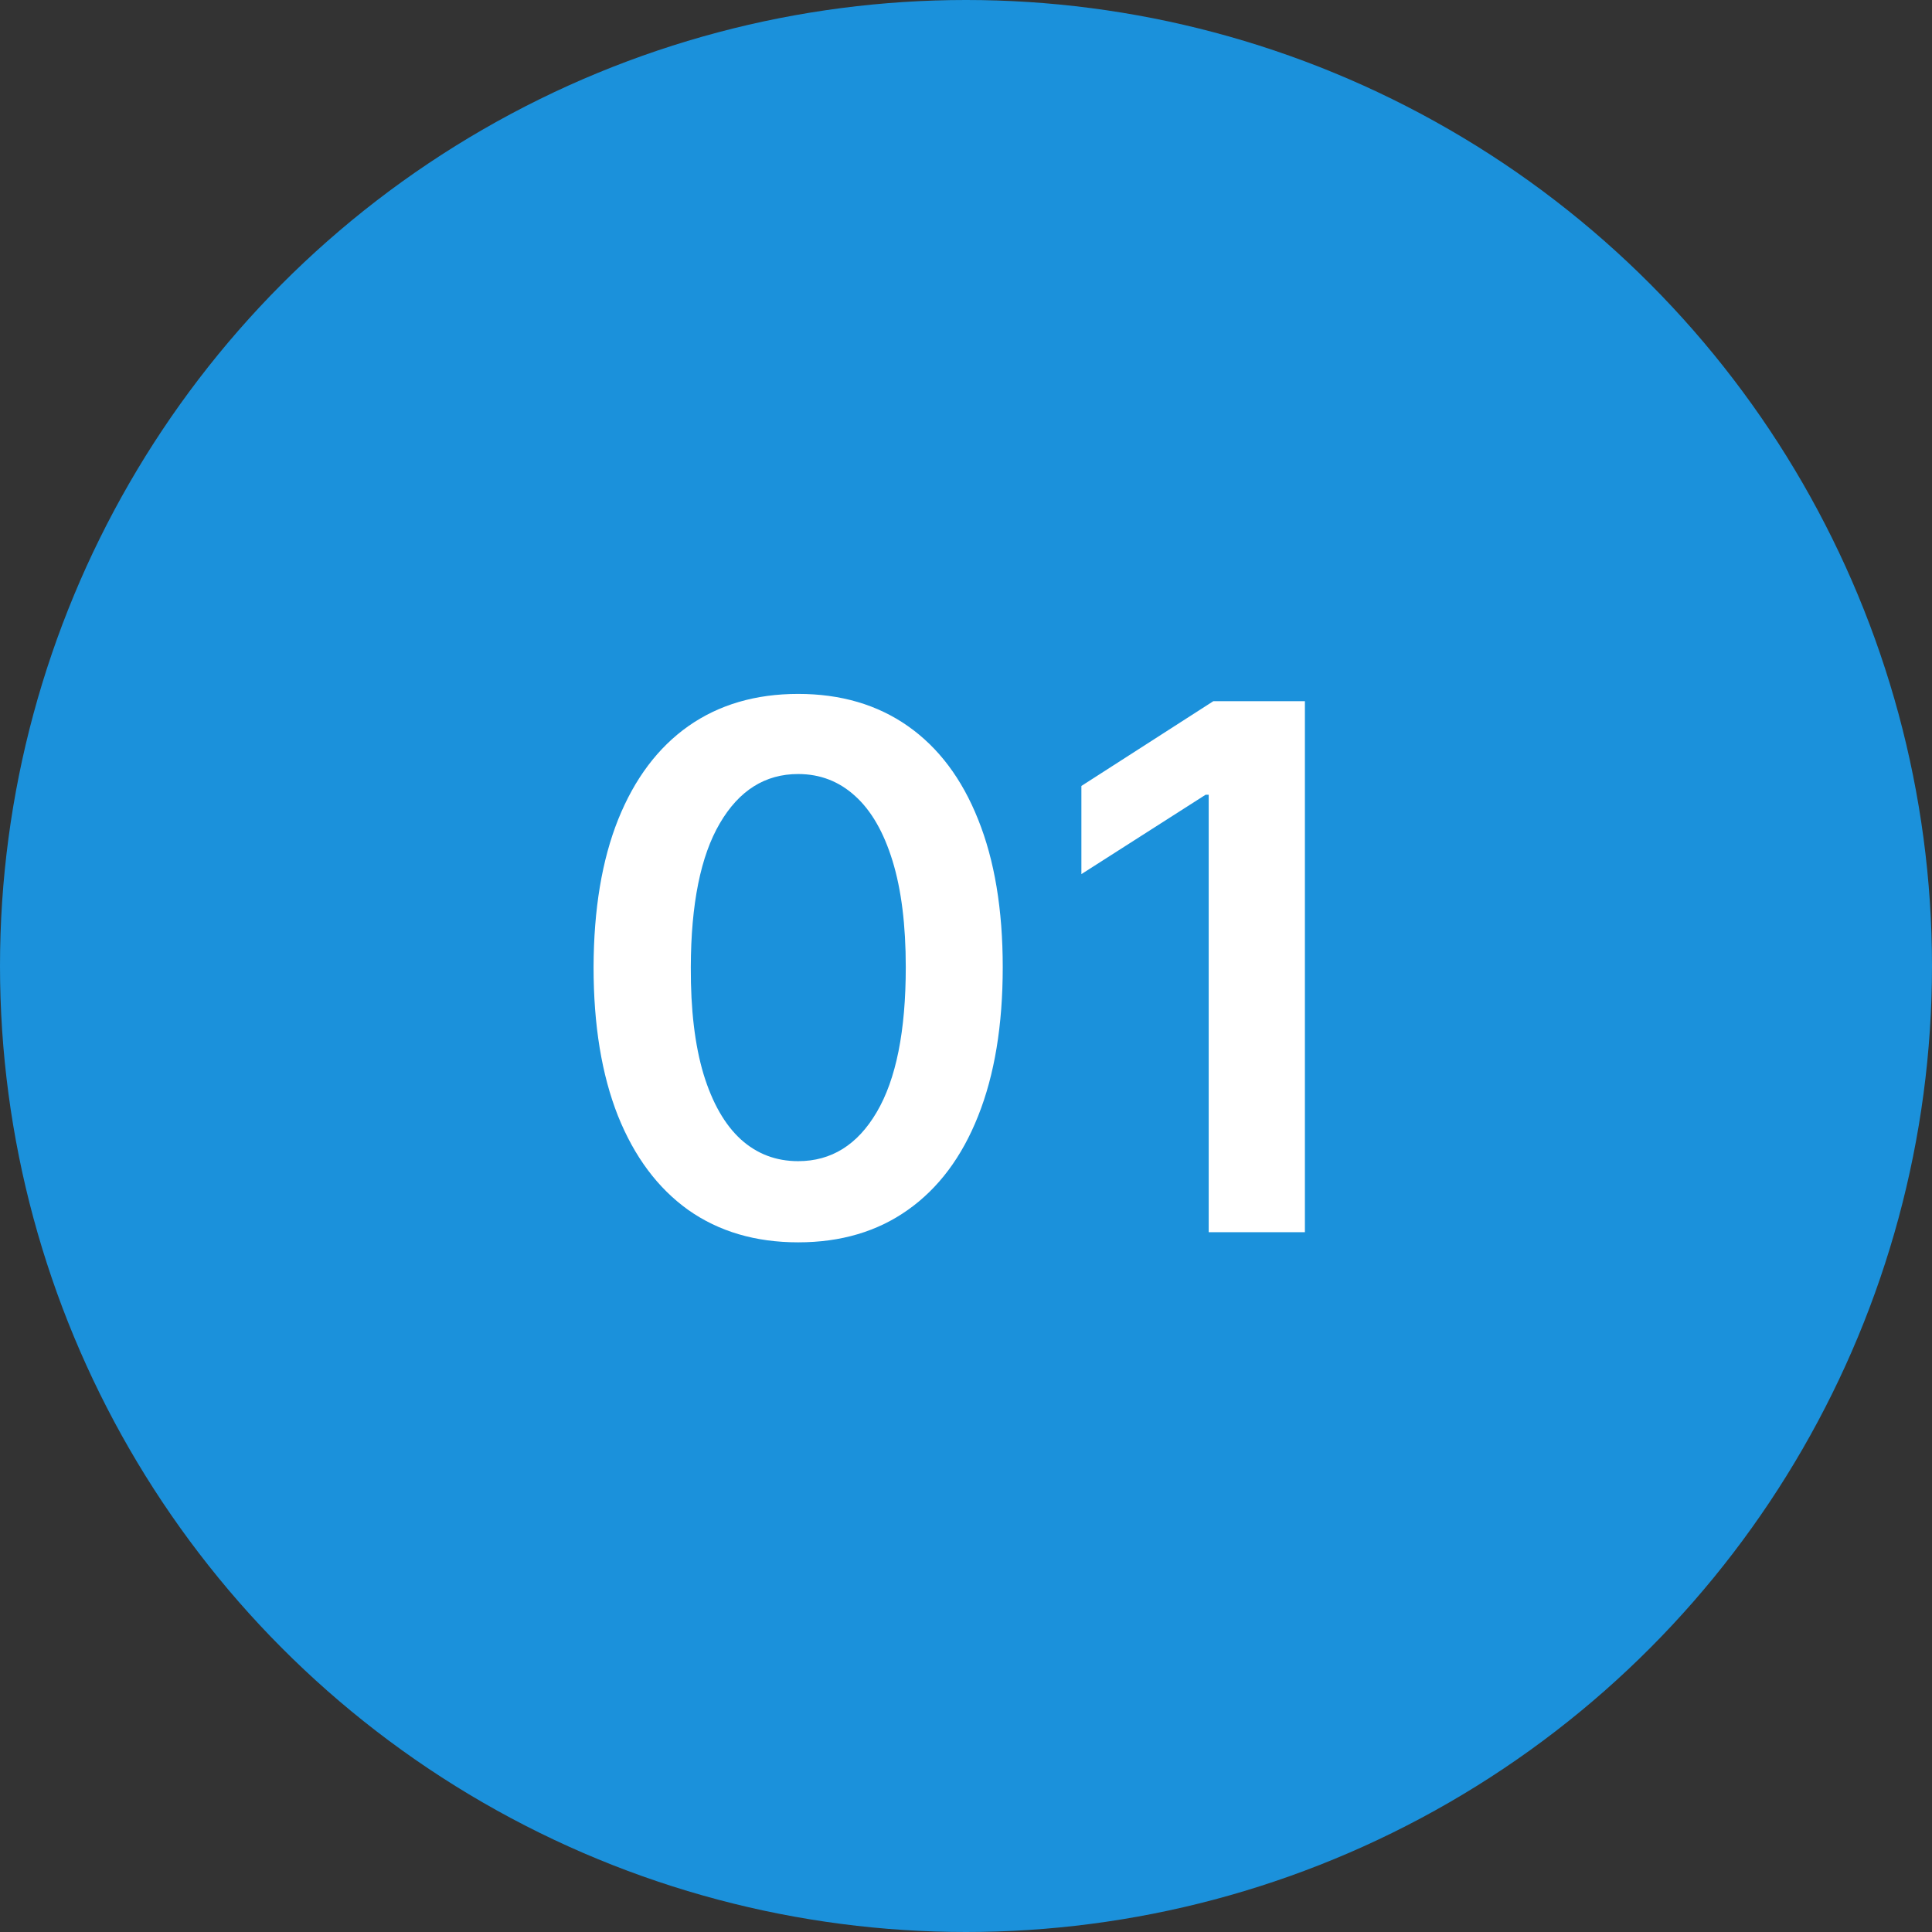 <svg xmlns="http://www.w3.org/2000/svg" width="127" height="127" viewBox="0 0 127 127" fill="none"><rect x="0" y="0" width="127" height="127" fill="#333333" stroke="none"/><circle cx="63.5" cy="63.5" r="63.5" fill="#1B91DB"></circle><path d="M52.467 81.665C49.66 81.665 47.251 80.954 45.239 79.534C43.239 78.102 41.7 76.04 40.62 73.347C39.552 70.642 39.018 67.386 39.018 63.58C39.029 59.773 39.569 56.534 40.637 53.864C41.717 51.182 43.256 49.136 45.256 47.727C47.268 46.318 49.671 45.614 52.467 45.614C55.262 45.614 57.666 46.318 59.677 47.727C61.688 49.136 63.228 51.182 64.296 53.864C65.376 56.545 65.915 59.784 65.915 63.58C65.915 67.398 65.376 70.659 64.296 73.364C63.228 76.057 61.688 78.114 59.677 79.534C57.677 80.954 55.273 81.665 52.467 81.665ZM52.467 76.329C54.648 76.329 56.37 75.256 57.631 73.108C58.904 70.949 59.541 67.773 59.541 63.58C59.541 60.807 59.251 58.477 58.671 56.591C58.092 54.705 57.273 53.284 56.217 52.33C55.16 51.364 53.91 50.881 52.467 50.881C50.296 50.881 48.58 51.96 47.319 54.119C46.057 56.267 45.421 59.42 45.41 63.58C45.398 66.364 45.677 68.704 46.245 70.602C46.825 72.5 47.643 73.932 48.7 74.898C49.756 75.852 51.012 76.329 52.467 76.329ZM85.778 46.091V81H79.454V52.244H79.249L71.085 57.46V51.665L79.761 46.091H85.778Z" fill="white"></path></svg>